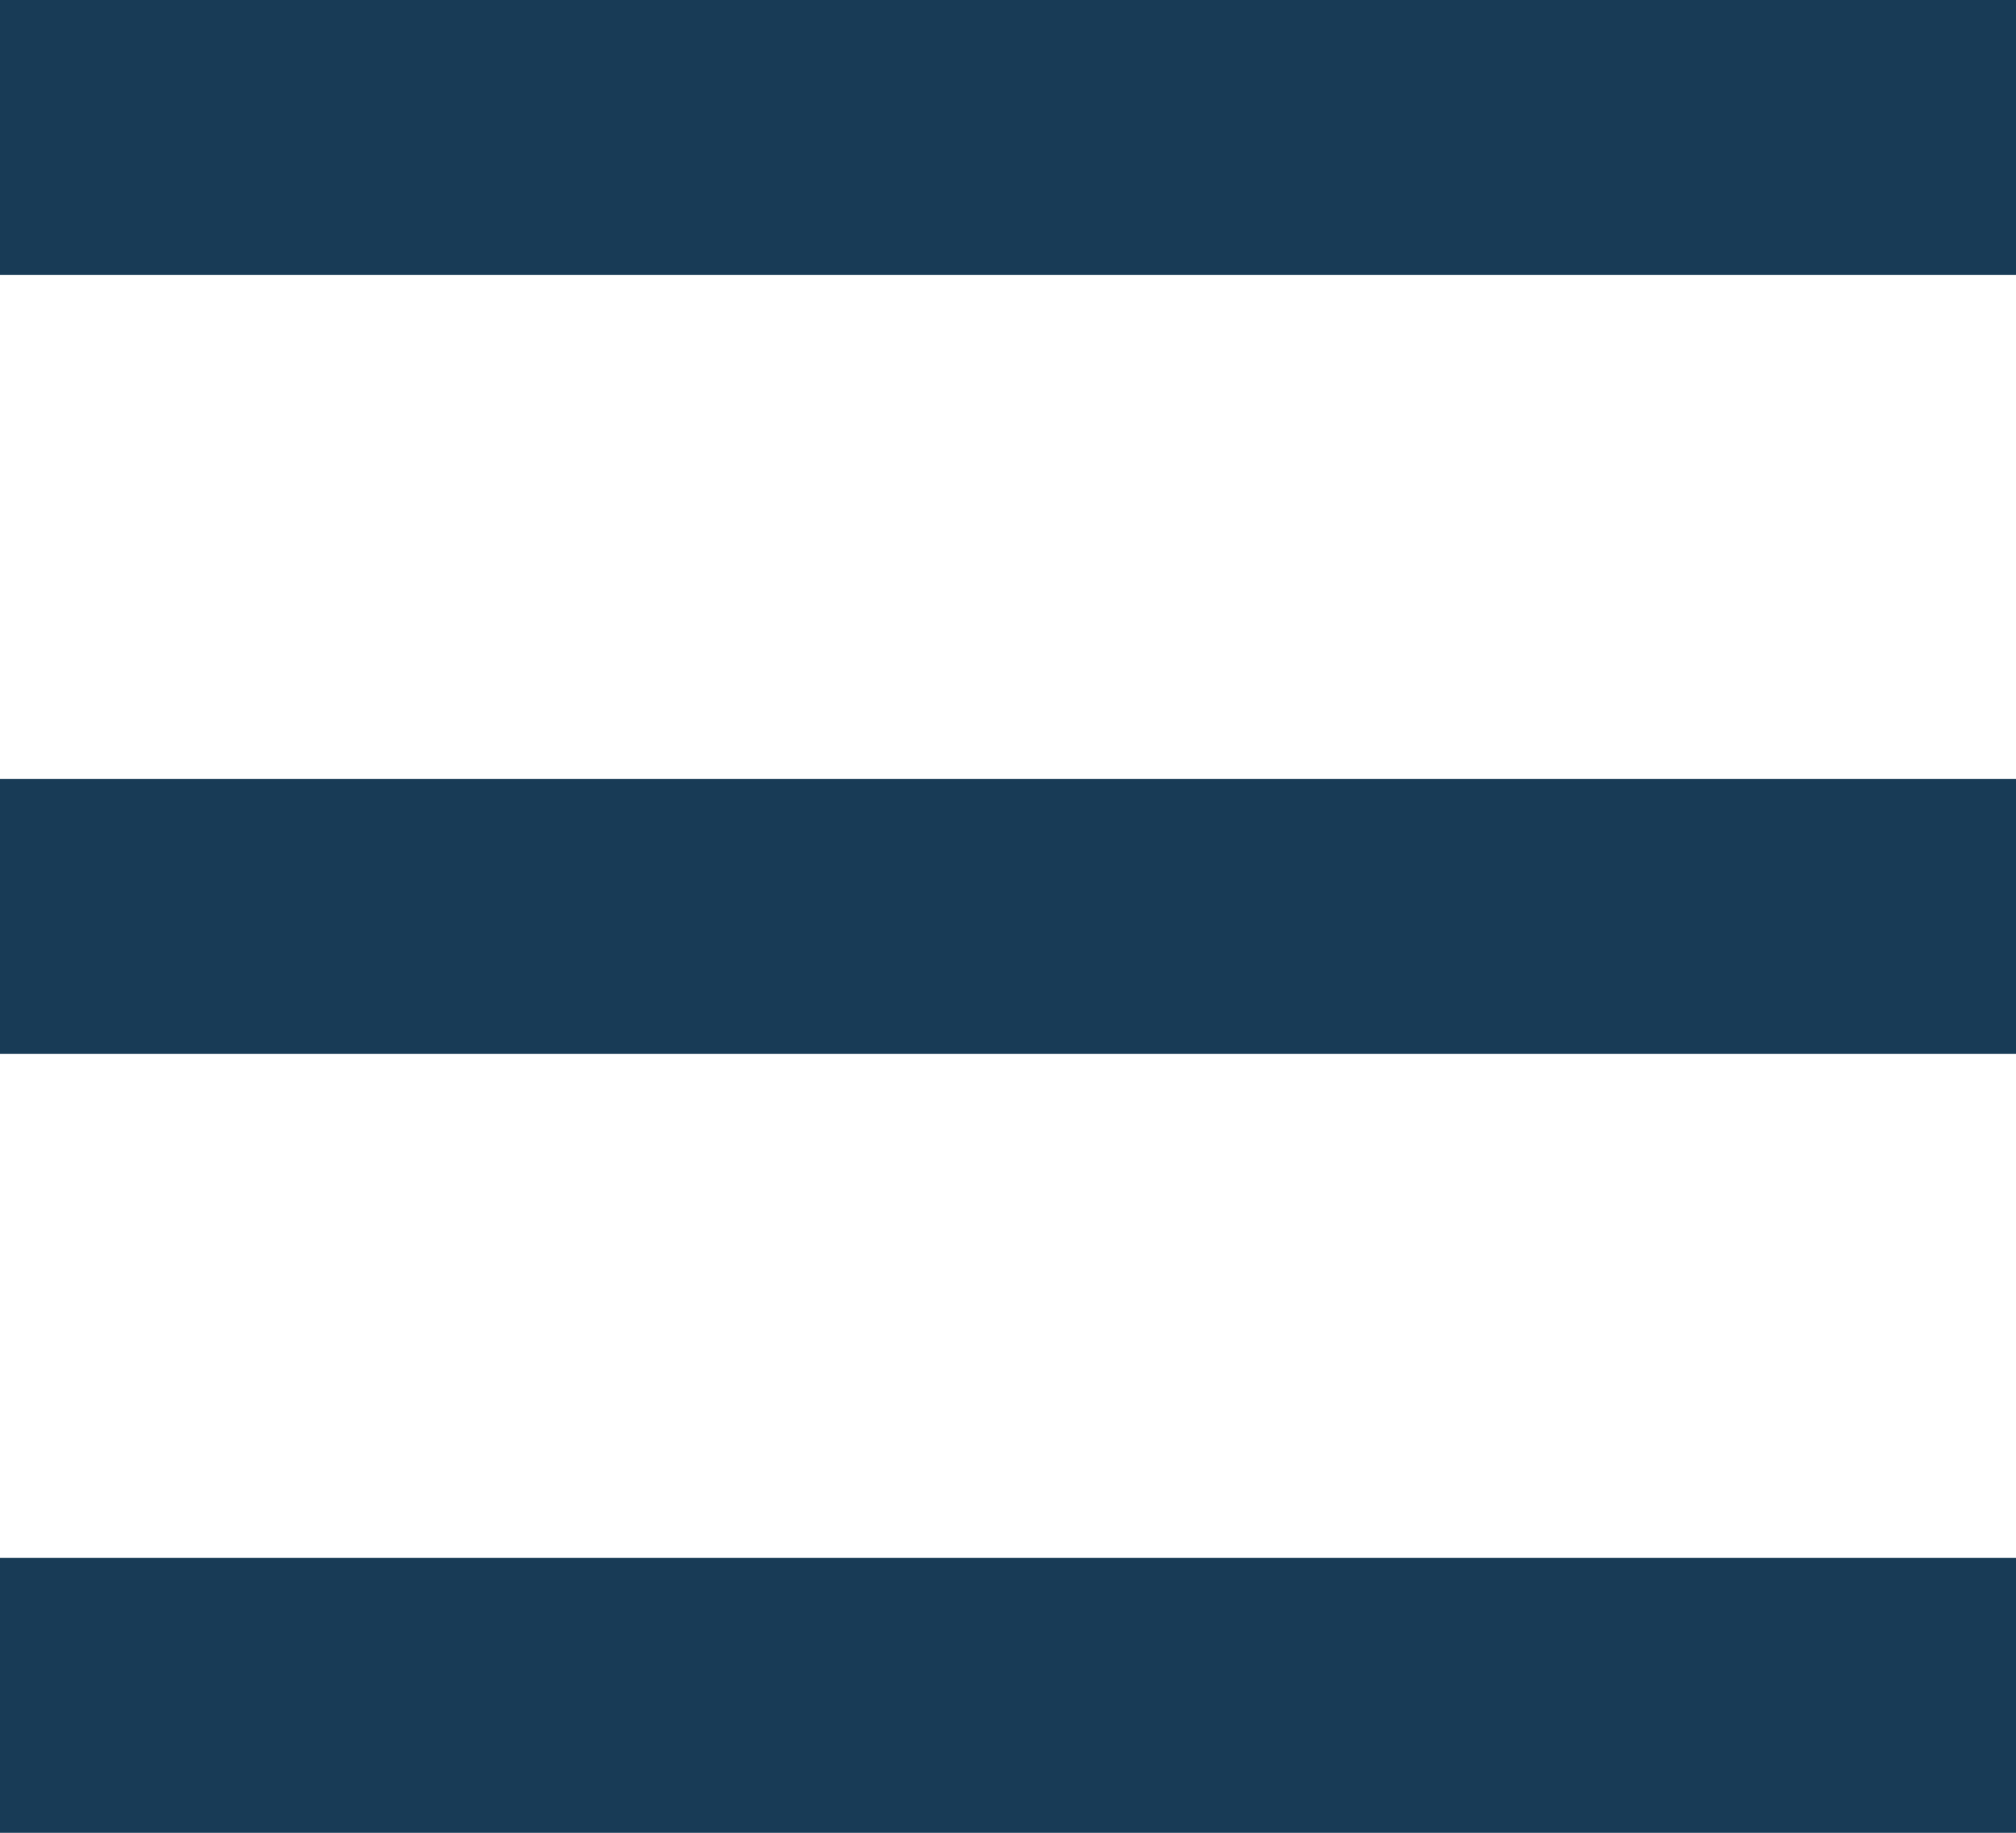 <svg xmlns="http://www.w3.org/2000/svg" viewBox="0 0 22 20">
  <defs>
    <style>
      .cls-1 {
        fill: none;
        stroke: #183b56;
        stroke-width: 3px;
      }
    </style>
  </defs>
  <g id="Gruppe_53" data-name="Gruppe 53" transform="translate(-315.5 -16)">
    <line id="Linie_2" data-name="Linie 2" class="cls-1" x2="22" transform="translate(315.5 17.5)"/>
    <line id="Linie_3" data-name="Linie 3" class="cls-1" x2="22" transform="translate(315.5 26)"/>
    <line id="Linie_4" data-name="Linie 4" class="cls-1" x2="22" transform="translate(315.5 34.5)"/>
  </g>
</svg>
